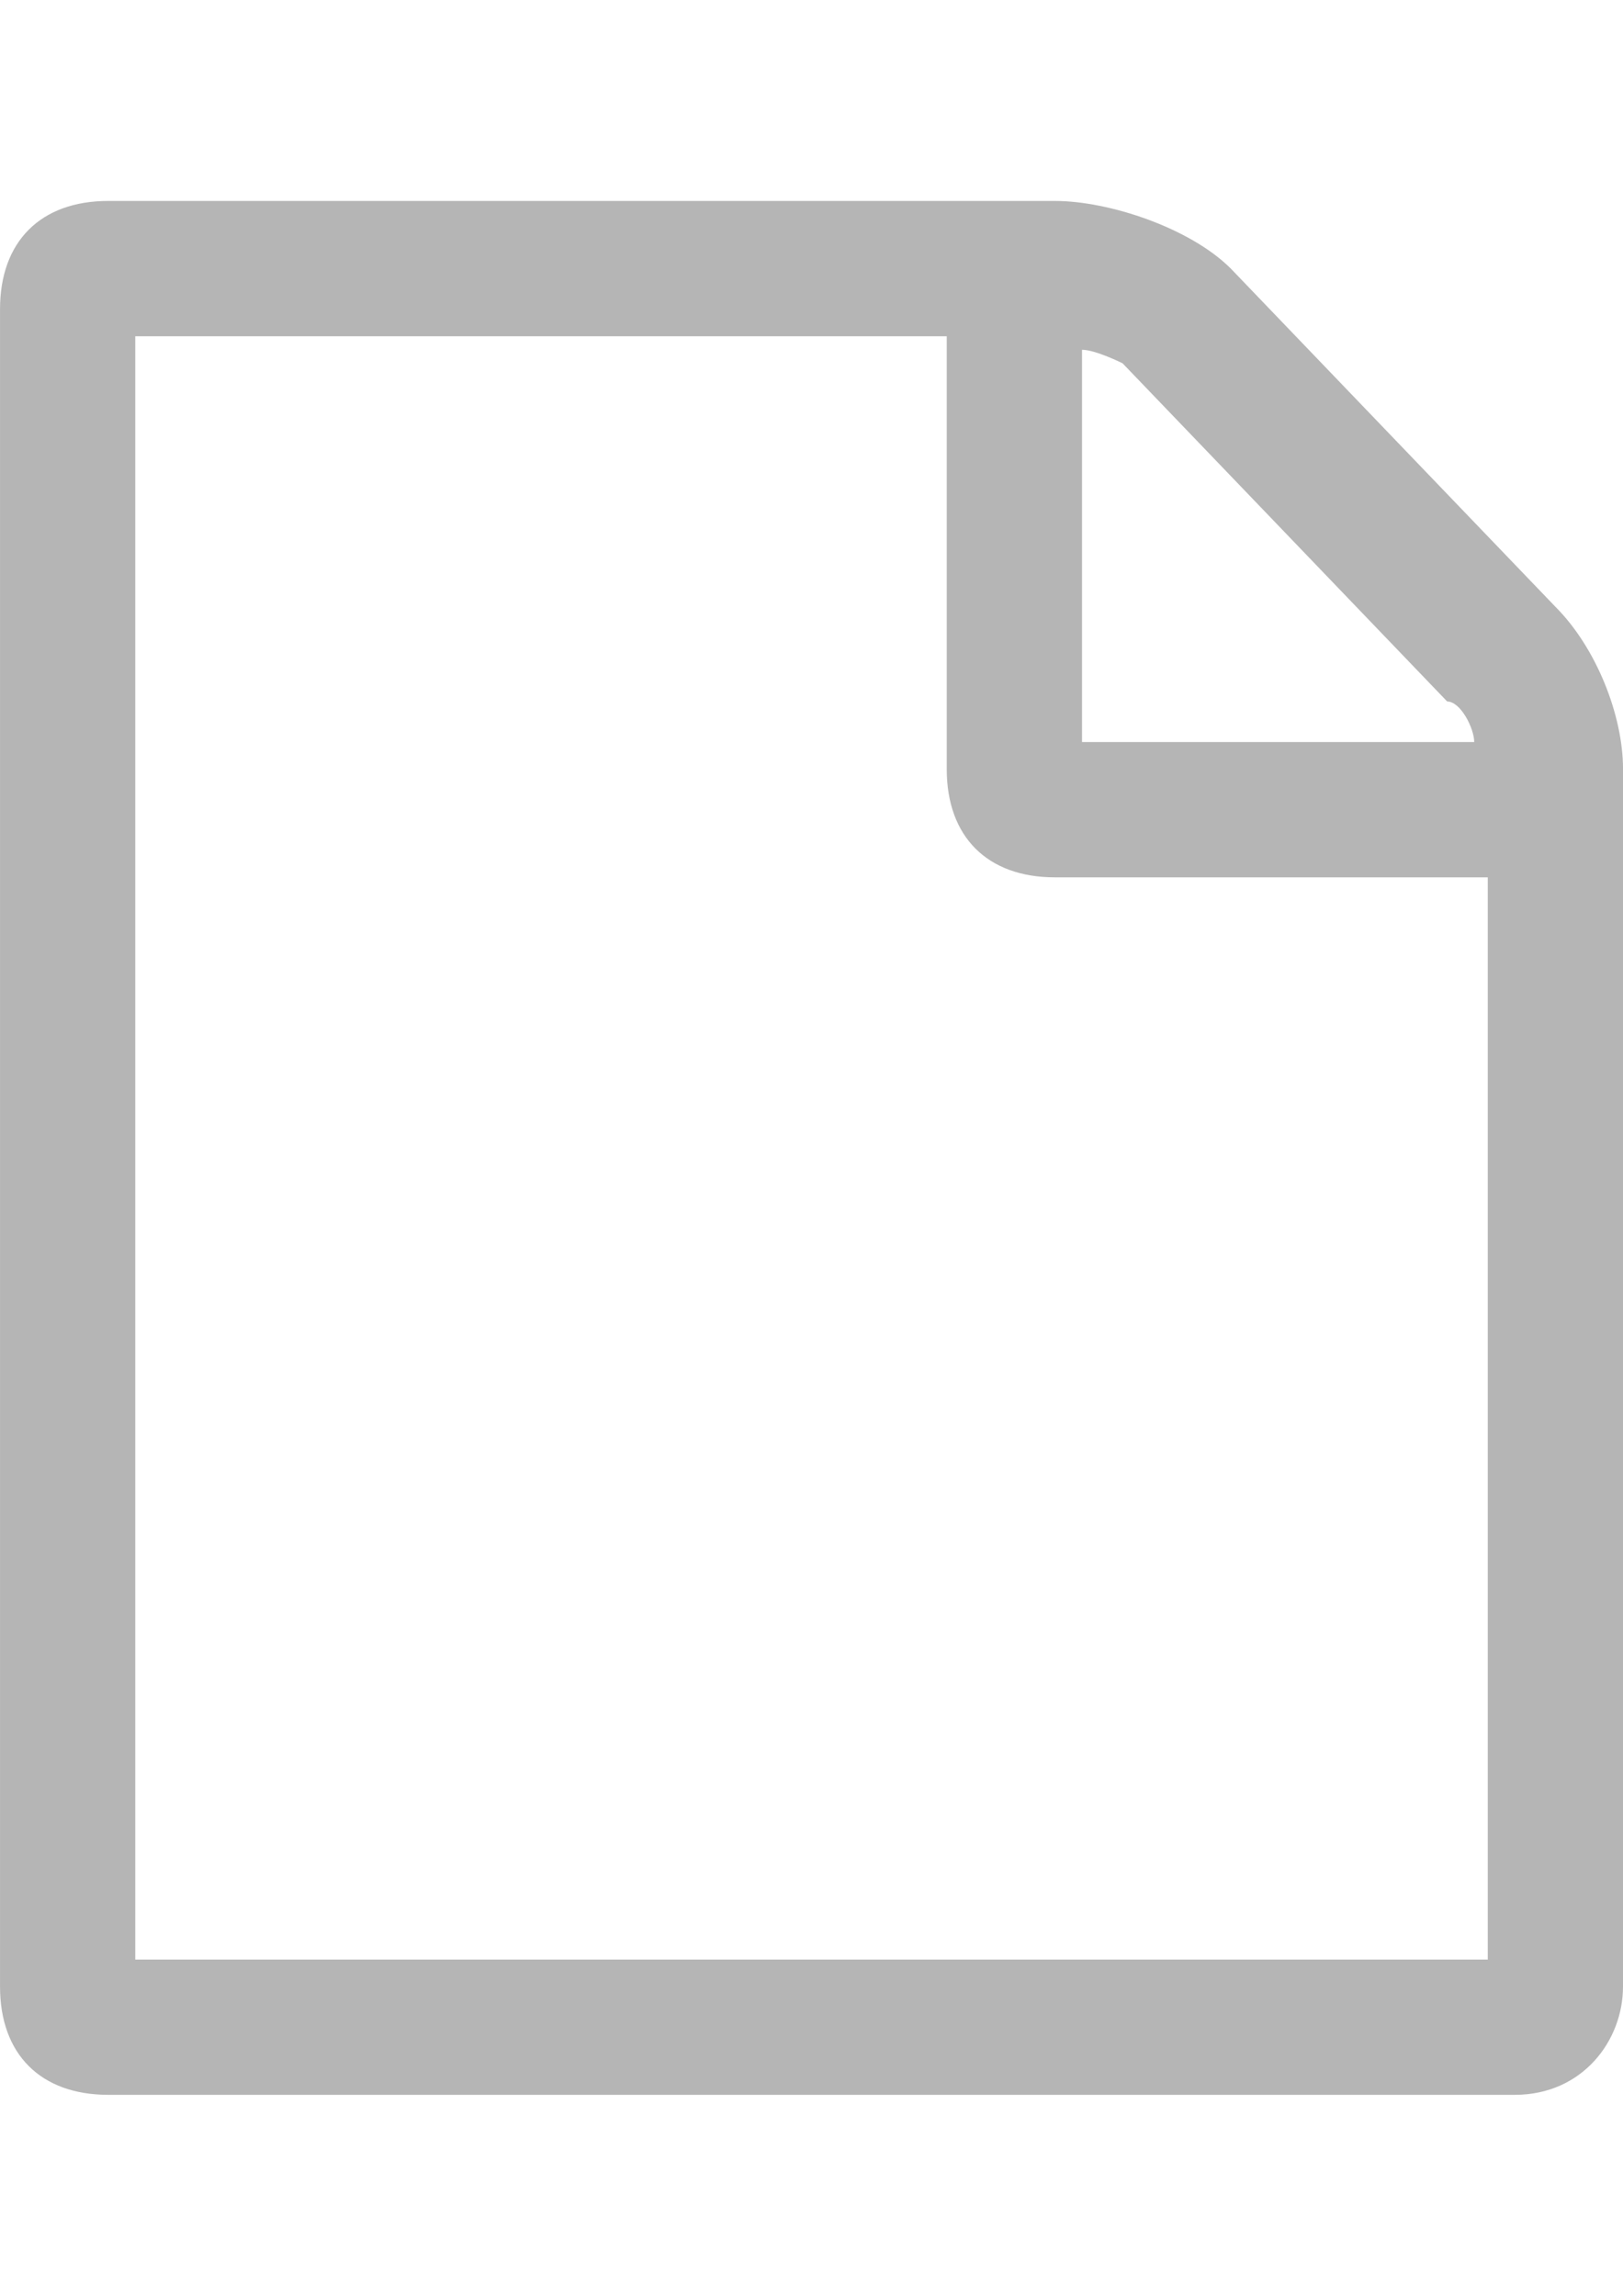 <svg id="Layer_1" xmlns:rdf="http://www.w3.org/1999/02/22-rdf-syntax-ns#" xmlns="http://www.w3.org/2000/svg" enable-background="new 0 0 595.281 841.891" xml:space="preserve" height="841.89px" viewBox="0 0 595.281 841.891" width="595.28px" version="1.1" y="0px" x="0px" xmlns:cc="http://creativecommons.org/ns#" xmlns:dc="http://purl.org/dc/elements/1.1/">
<g id="g3">
	<path id="path5" d="M595.28,282.05v446.46c0,19.843-14.883,39.685-39.686,39.685h-515.9c-24.804-0.01-39.686-14.89-39.686-39.69v-615.13c0-24.804,14.882-39.686,39.686-39.686h347.25c19.842,0,49.605,9.921,64.488,24.803l119.06,124.02c14.88,14.88,24.8,39.68,24.8,59.53zm-49.61,39.68h-158.74c-24.805,0-39.686-14.882-39.686-39.685v-158.74h-297.63v595.28h496.07v-396.85zm-148.82-49.61h143.86c0-4.961-4.961-14.882-9.92-14.882l-119.05-124.01s-9.922-4.96-14.883-4.96v143.86z" fill="#B5B5B5"/>
</g>
</svg>

